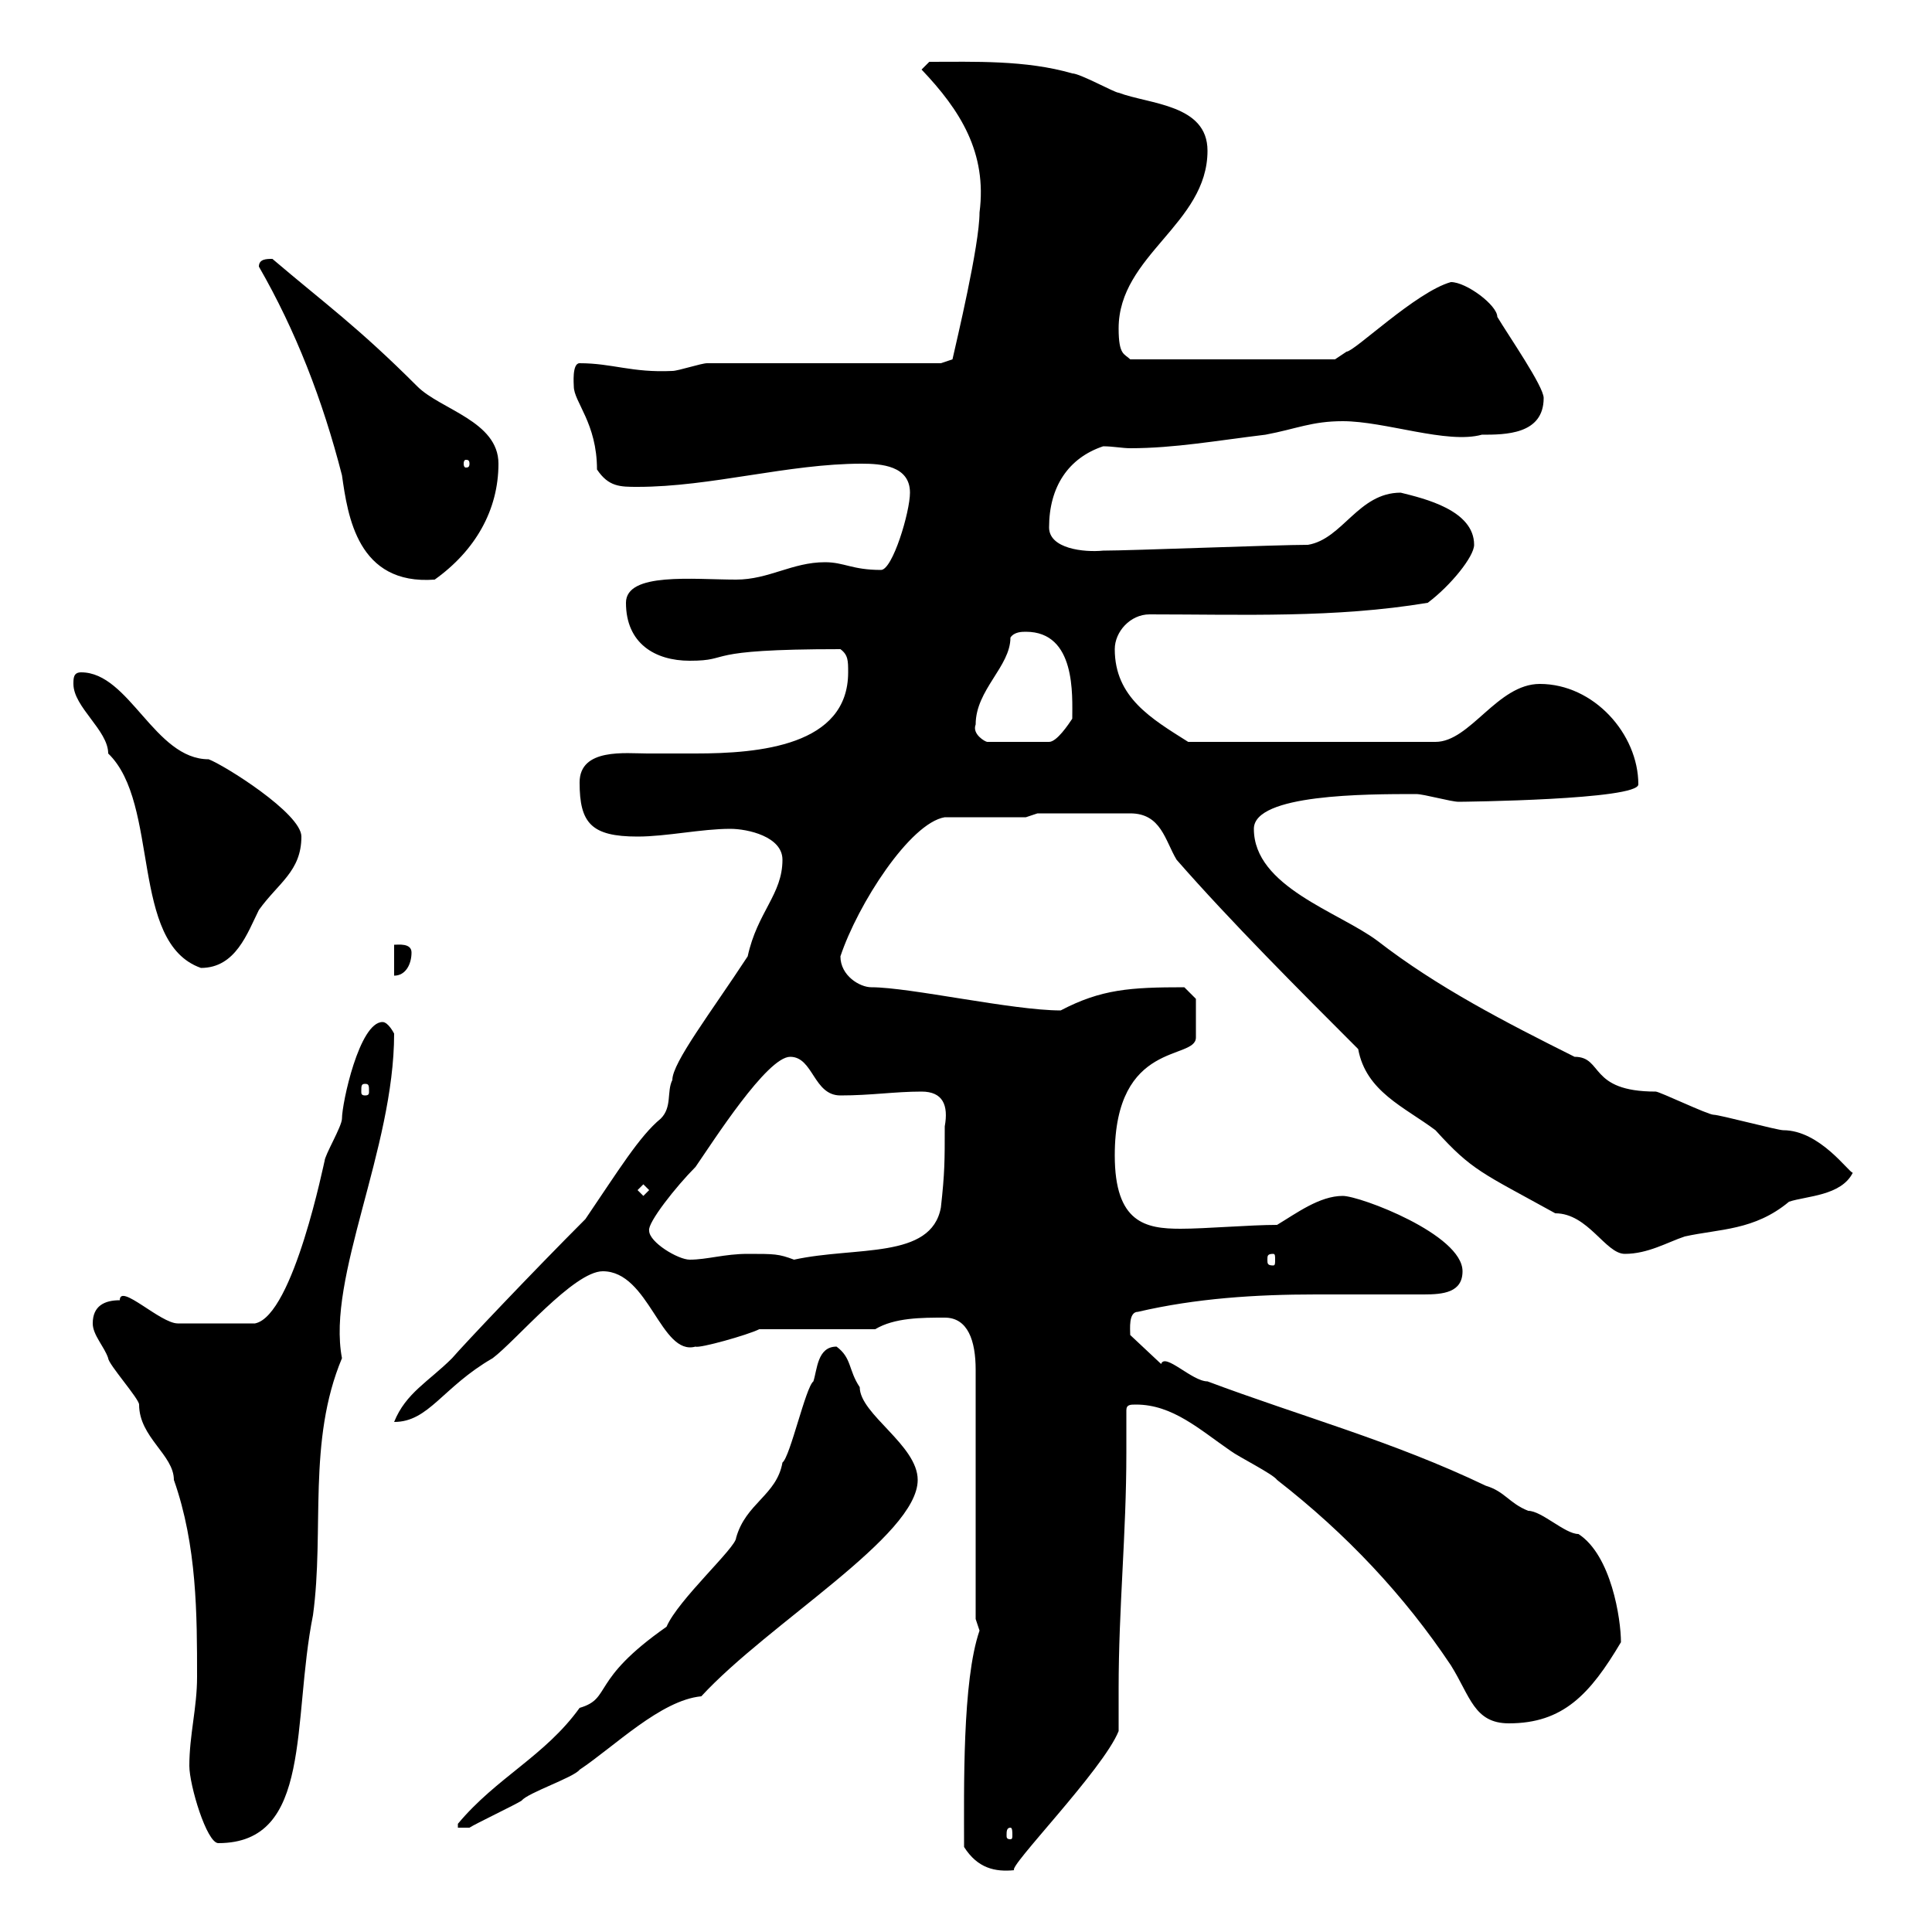<svg xmlns="http://www.w3.org/2000/svg" xmlns:xlink="http://www.w3.org/1999/xlink" width="300" height="300"><path d="M149.70 286.80C151.80 290.10 154.50 290.70 157.50 290.40C156.30 290.10 171.30 274.80 173.70 268.80C173.70 266.70 173.70 264.60 173.70 262.20C173.70 249.60 174.90 238.20 174.90 225.60C174.90 223.50 174.90 221.40 174.90 219C174.90 218.10 175.50 218.10 176.40 218.10C182.10 218.10 186.30 222 191.10 225.30C192.30 226.20 197.70 228.90 198.30 229.80C209.10 238.20 218.10 247.80 225.30 258.60C228.30 263.40 228.90 267.60 234.30 267.60C242.70 267.60 246.90 263.10 251.70 255C251.70 251.40 250.20 241.50 245.10 238.20C243 238.20 239.40 234.60 237.30 234.60C234.30 233.40 233.70 231.60 230.70 230.70C216.30 223.80 201.90 219.90 187.50 214.50C185.10 214.50 180.90 210 180.30 211.80L175.50 207.30C175.50 206.40 175.20 203.70 176.70 203.70C185.70 201.60 195 201 204.30 201C209.70 201 215.70 201 221.10 201C224.10 201 227.10 200.70 227.10 197.40C227.10 191.70 211.20 185.70 208.50 185.70C204.90 185.70 201.30 188.40 198.30 190.20C194.10 190.20 187.20 190.80 183.30 190.80C177.90 190.80 173.10 189.90 173.10 179.40C173.10 161.40 185.70 164.70 185.70 161.10L185.70 155.10L183.90 153.30C175.50 153.30 171 153.60 164.70 156.90C157.20 156.90 141.30 153.30 135.30 153.30C133.50 153.30 130.50 151.50 130.50 148.50C133.20 140.40 141.30 127.80 146.70 126.90L159.30 126.90L161.10 126.30L175.50 126.30C180.30 126.30 180.90 130.50 182.70 133.50C191.10 143.10 201.90 153.90 210.90 162.90C212.10 169.50 218.10 171.90 222.90 175.50C228.60 181.80 230.10 182.10 241.50 188.40C246.60 188.40 249.30 194.70 252.30 194.70C255.90 194.70 258.90 192.90 261.60 192C267 190.80 272.40 191.10 277.80 186.60C280.50 185.70 285.90 185.70 287.70 182.10C287.10 182.10 282.60 175.50 276.90 175.50C276 175.50 267 173.10 266.10 173.10C265.20 173.10 257.70 169.50 257.10 169.50C246.60 169.50 249 164.10 244.50 164.10C233.70 158.70 223.20 153.30 213.90 146.10C207.90 141.60 194.70 137.70 194.70 128.70C194.70 123.30 212.10 123.30 219.90 123.30C221.10 123.30 225.30 124.50 226.50 124.50C227.10 124.50 254.40 124.20 254.40 121.80C254.40 114 247.50 106.20 239.10 106.20C232.50 106.20 228.30 115.20 222.90 115.20L184.50 115.20C178.80 111.60 173.10 108.30 173.10 100.80C173.10 98.10 175.50 95.40 178.50 95.40C192.90 95.40 207.30 96 221.70 93.60C225.30 90.90 228.90 86.40 228.90 84.60C228.90 79.20 221.10 77.40 217.50 76.50C210.90 76.50 208.50 83.70 203.10 84.60C198.30 84.60 175.50 85.50 171.30 85.50C168.30 85.80 162.90 85.20 162.90 81.90C162.90 75.60 165.90 71.10 171.30 69.30C172.80 69.30 174.30 69.60 175.50 69.60C182.40 69.60 189 68.40 196.50 67.50C201.30 66.60 203.70 65.40 208.50 65.40C215.10 65.40 224.70 69 230.10 67.50C233.70 67.50 239.70 67.50 239.70 61.80C239.70 60 234.30 52.20 232.50 49.20C232.50 47.40 227.70 43.80 225.30 43.80C219.90 45.30 210.30 54.60 209.10 54.60C209.10 54.60 207.30 55.80 207.30 55.80L175.50 55.80C174.60 54.90 173.70 55.20 173.70 51C173.70 39.60 187.50 34.80 187.50 23.40C187.50 16.20 178.50 16.20 173.70 14.40C173.10 14.40 167.70 11.40 166.50 11.40C159.30 9.30 151.20 9.60 144.30 9.60L143.10 10.80C149.10 17.10 153.30 23.70 152.10 33C152.10 38.10 148.50 53.10 147.90 55.80L146.10 56.40L109.80 56.40C108.90 56.40 105.30 57.60 104.40 57.60C98.10 57.90 95.10 56.40 90 56.40C88.80 56.40 89.10 59.70 89.10 60C89.10 62.40 92.70 65.70 92.70 72.90C94.50 75.60 96.30 75.60 99 75.60C110.40 75.60 122.40 72 133.80 72C136.80 72 141.30 72.30 141.30 76.50C141.30 79.50 138.60 88.50 136.80 88.50C132.30 88.50 131.10 87.30 128.10 87.30C123 87.30 119.40 90 114.30 90C107.70 90 97.20 88.80 97.20 93.60C97.20 99.90 101.70 102.60 107.10 102.60C114 102.60 108.30 100.80 130.50 100.80C131.70 101.70 131.70 102.60 131.70 104.40C131.70 115.80 117.90 117 108 117C105 117 102.90 117 100.50 117C97.20 117 90 116.10 90 121.50C90 127.80 91.80 129.90 99 129.90C103.50 129.90 108.90 128.70 113.40 128.70C116.10 128.70 121.50 129.90 121.50 133.50C121.50 138.90 117.60 141.60 116.10 148.50C110.40 157.20 104.40 165 104.40 167.70C103.50 169.50 104.40 171.90 102.60 173.70C99.30 176.40 96 181.80 90.90 189.30C82.80 197.40 72 208.80 70.20 210.90C66.60 214.50 63 216.30 61.20 220.80C66.60 220.80 68.70 215.40 76.50 210.90C80.10 208.20 89.10 197.40 93.60 197.40C100.80 197.40 102.60 210.60 108 209.10C108.60 209.40 116.10 207.30 117.90 206.40L135.90 206.40C138.90 204.60 143.10 204.60 146.70 204.60C150.30 204.60 151.50 208.20 151.50 212.70L151.50 251.40C151.50 251.40 152.10 253.20 152.10 253.20C149.40 261 149.70 277.80 149.70 286.80ZM29.40 274.20C29.40 277.20 32.10 286.20 33.90 286.20C48.60 286.20 45.30 267.30 48.60 250.80C50.40 237.60 47.70 223.80 53.10 210.90C50.70 198.30 61.20 178.50 61.20 160.50C61.20 160.50 60.30 158.70 59.40 158.70C55.80 158.70 53.10 171.30 53.10 173.70C53.10 174.90 50.40 179.40 50.40 180.30C50.40 180 45.60 204.30 39.60 205.50C34.50 205.50 29.70 205.50 27.60 205.50C24.90 205.50 18.60 199.20 18.60 201.90C16.20 201.90 14.40 202.80 14.40 205.50C14.40 207.30 16.20 209.10 16.80 210.90C16.80 211.80 21.60 217.20 21.60 218.10C21.60 223.20 27 225.90 27 229.80C30.60 240 30.60 250.80 30.60 260.40C30.60 265.20 29.40 269.40 29.40 274.20ZM156.90 283.80C157.20 283.80 157.20 284.40 157.20 285C157.20 285.30 157.20 285.60 156.90 285.60C156.30 285.60 156.30 285.30 156.30 285C156.30 284.40 156.30 283.80 156.90 283.80ZM129.90 209.10C126.90 209.10 126.90 212.70 126.30 214.50C125.10 215.40 122.70 226.20 121.50 227.10C120.60 232.20 115.80 233.40 114.30 238.80C114.30 240.30 105.30 248.40 103.50 252.60C91.50 261 95.10 263.70 90 265.20C84.60 272.70 77.10 276 71.10 283.20L71.10 283.80L72.90 283.80C73.80 283.20 80.10 280.20 81 279.60C81.90 278.40 89.10 276 90 274.80C95.40 271.20 102.60 264 108.90 263.40C119.40 252 142.50 238.50 142.50 229.80C142.50 224.40 133.50 219.60 133.50 215.40C131.70 212.70 132.30 210.90 129.90 209.10ZM100.80 191.10C100.50 189.90 105 184.20 108 181.20C110.70 177.30 119.10 164.10 122.70 164.10C126.30 164.10 126.30 170.10 130.50 170.10C135.30 170.10 138.90 169.50 143.10 169.50C146.40 169.50 147.30 171.60 146.70 174.90C146.70 180.30 146.70 182.10 146.10 187.50C144.60 195.60 132.90 193.50 123.30 195.60C120.90 194.70 120.30 194.70 116.10 194.70C112.50 194.70 109.80 195.60 107.10 195.60C105.30 195.60 100.80 192.90 100.80 191.10ZM197.70 194.70C198 194.70 198 195 198 195.60C198 196.20 198 196.50 197.70 196.50C196.80 196.50 196.80 196.20 196.80 195.60C196.80 195 196.80 194.70 197.70 194.70ZM99 184.80L99.90 183.90L100.80 184.80L99.90 185.70ZM56.70 168.30C57.30 168.30 57.30 168.60 57.30 169.50C57.30 169.80 57.30 170.10 56.70 170.10C56.10 170.10 56.10 169.80 56.10 169.50C56.10 168.60 56.10 168.30 56.70 168.30ZM11.40 106.20C11.40 109.80 16.80 113.40 16.80 117C24.90 124.80 20.10 146.40 31.20 150.30C36.60 150.30 38.40 144.90 40.20 141.30C43.20 137.10 46.80 135.30 46.80 129.90C46.80 126.30 34.80 118.80 32.40 117.90C24 117.90 20.10 104.40 12.60 104.40C11.40 104.40 11.40 105.30 11.40 106.20ZM61.20 146.70L61.20 151.50C63 151.50 63.90 149.70 63.90 147.90C63.90 146.40 61.80 146.70 61.20 146.70ZM151.50 112.50C151.50 107.10 156.90 103.50 156.90 99C157.50 98.10 158.70 98.10 159.30 98.10C167.10 98.10 166.50 108 166.50 111.60C165.90 112.50 164.10 115.20 162.90 115.20L153.30 115.20C153 115.20 150.90 114 151.50 112.50ZM40.20 41.40C45.90 51.30 50.10 62.10 53.10 73.80C54 80.10 55.50 90.90 67.50 90C73.80 85.50 77.40 79.20 77.40 72C77.40 65.40 68.40 63.60 64.80 60C55.50 50.70 50.40 47.10 42.30 40.20C41.40 40.20 40.20 40.20 40.20 41.40ZM72.90 72C72.90 72.60 72.60 72.60 72.30 72.60C72.30 72.60 72 72.60 72 72C72 71.40 72.30 71.40 72.30 71.40C72.60 71.40 72.90 71.40 72.90 72Z"/></svg>